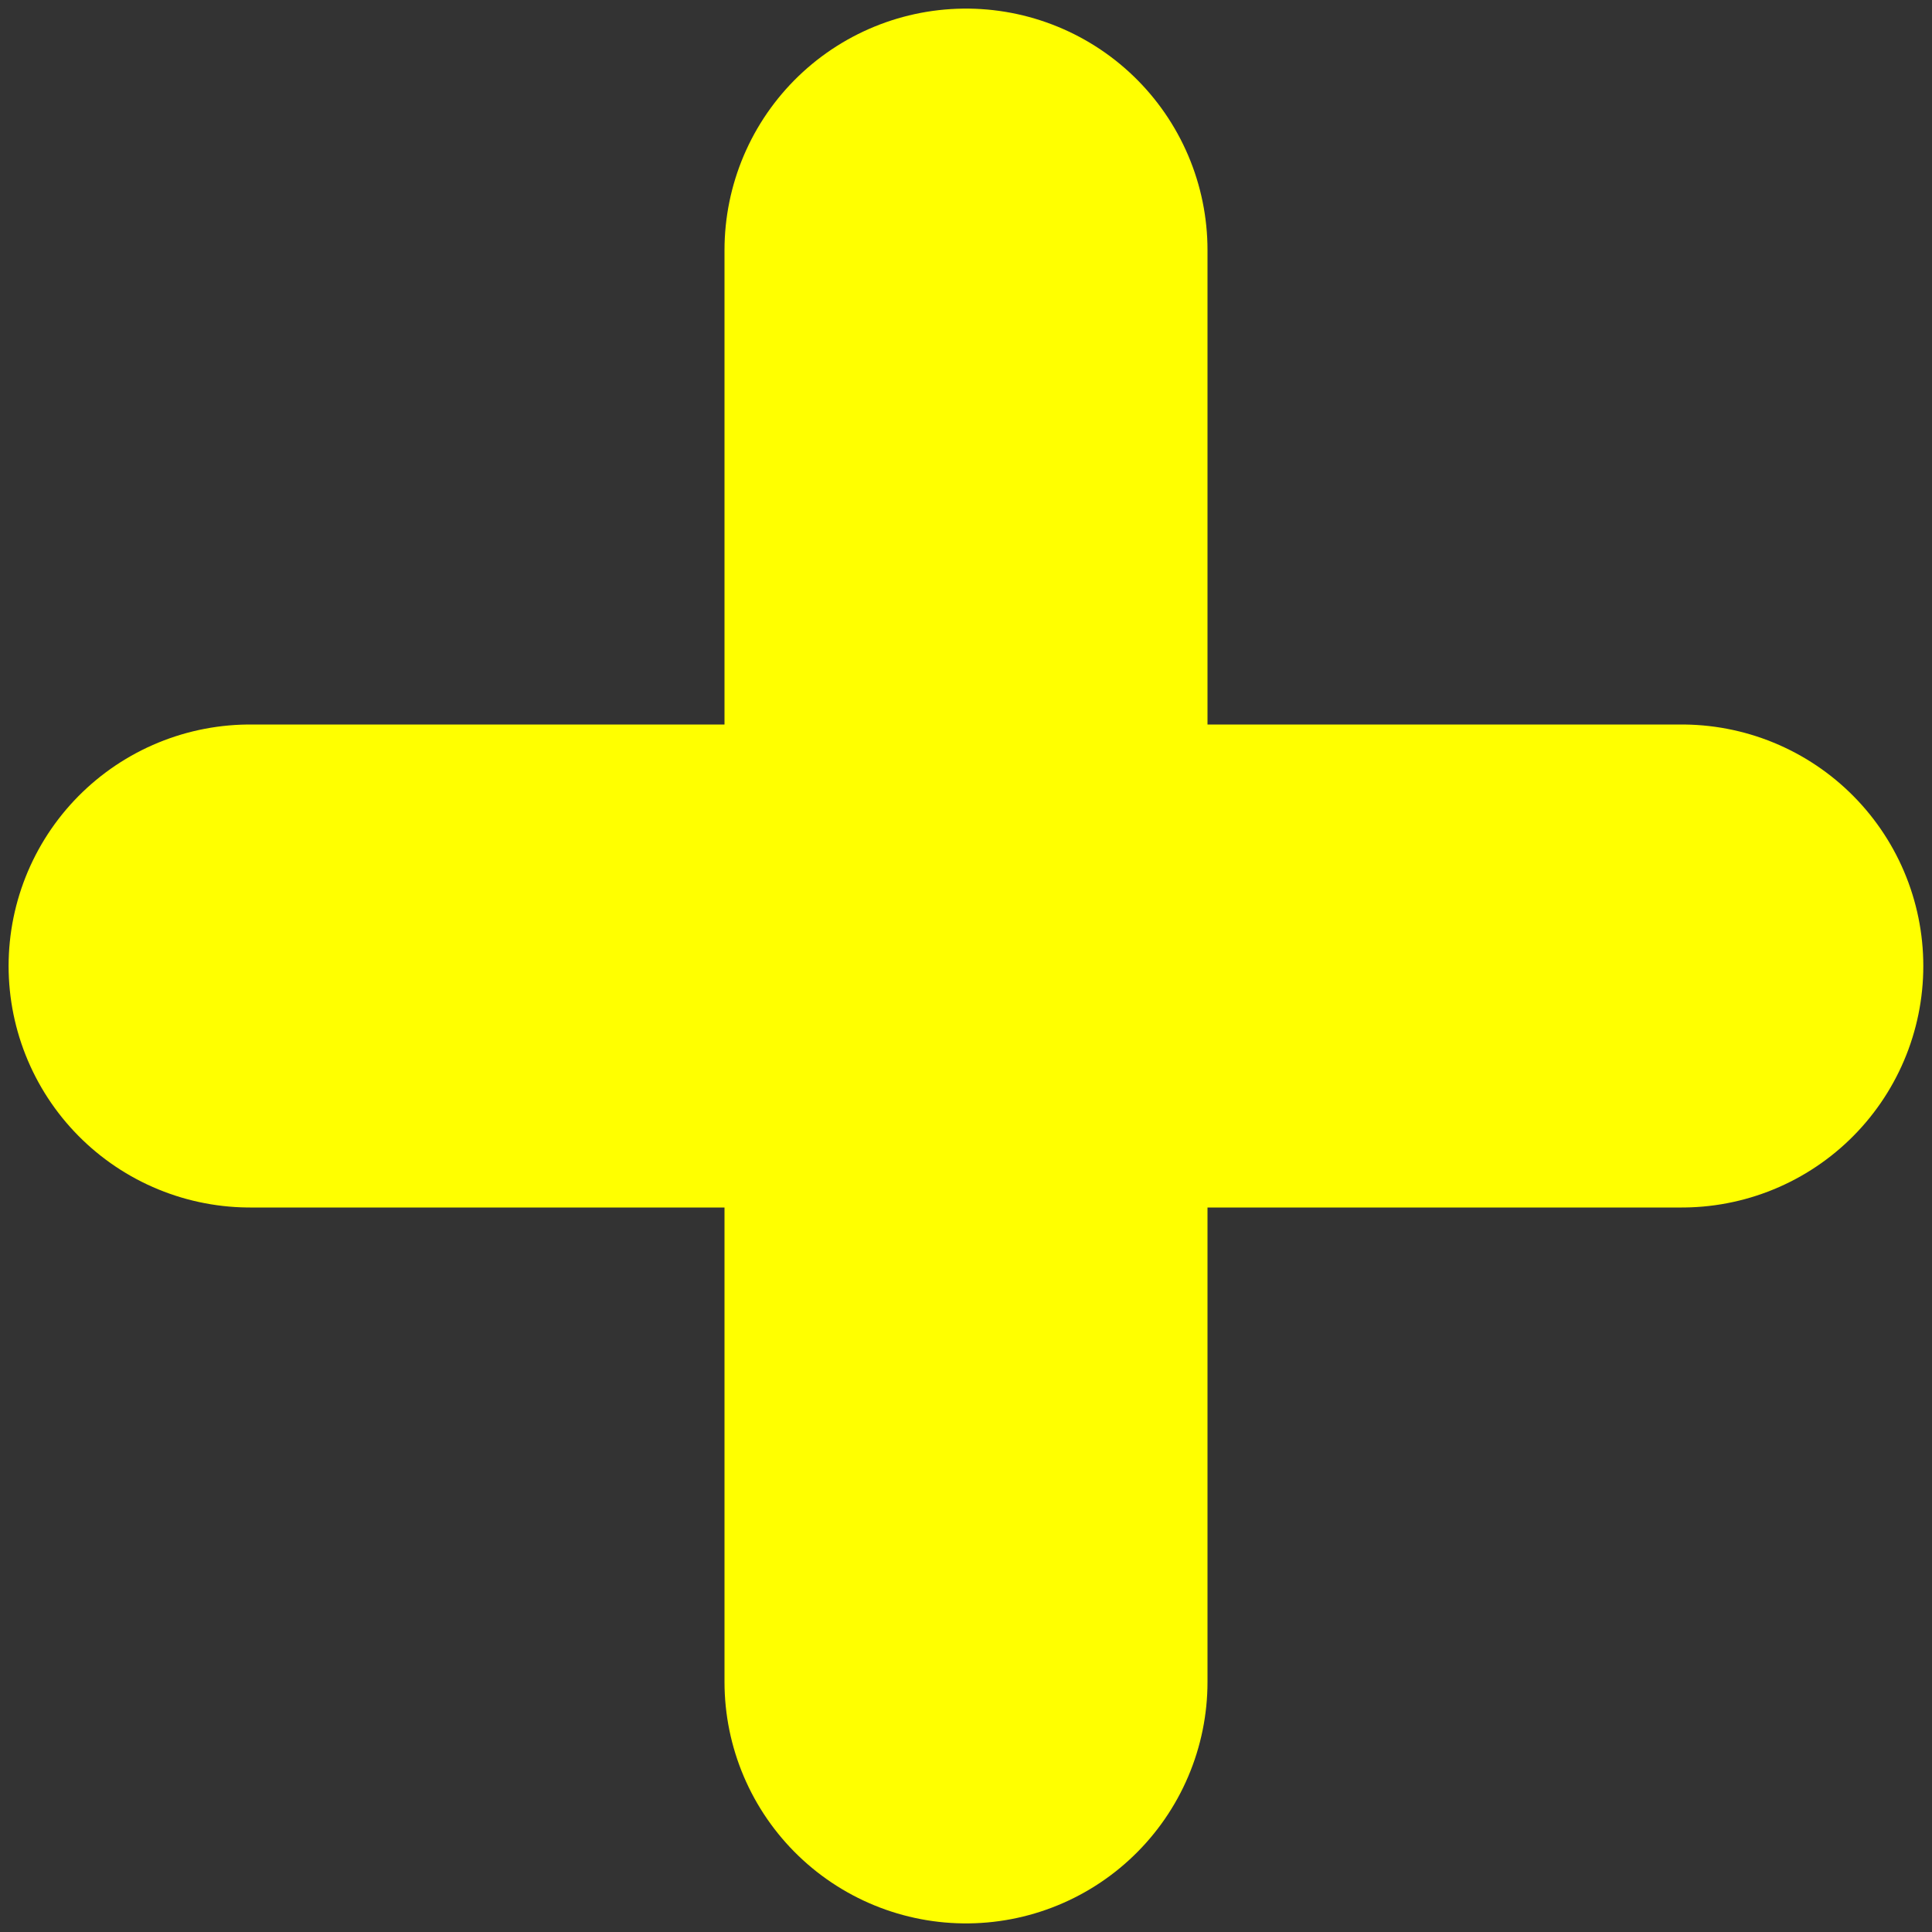 <?xml version="1.0" encoding="utf-8"?>
<!-- Generator: Adobe Illustrator 16.0.0, SVG Export Plug-In . SVG Version: 6.00 Build 0)  -->
<!DOCTYPE svg PUBLIC "-//W3C//DTD SVG 1.1//EN" "http://www.w3.org/Graphics/SVG/1.1/DTD/svg11.dtd">
<svg version="1.1" id="Layer_1" xmlns="http://www.w3.org/2000/svg" xmlns:xlink="http://www.w3.org/1999/xlink" x="0px" y="0px"
	 width="20px" height="20px" viewBox="0 0 20 20" enable-background="new 0 0 20 20" xml:space="preserve">
<rect x="0" y="0" width="20" height="20" fill="#333333" stroke="none"/>
<line fill="none" stroke="#FFFF00" stroke-width="5" stroke-linecap="round" stroke-miterlimit="10" x1="10" y1="2.589" x2="10" y2="17.411"/>
<line fill="none" stroke="#FFFF00" stroke-width="5" stroke-linecap="round" stroke-miterlimit="10" x1="17.41" y1="10" x2="2.589" y2="10"/>
</svg>
